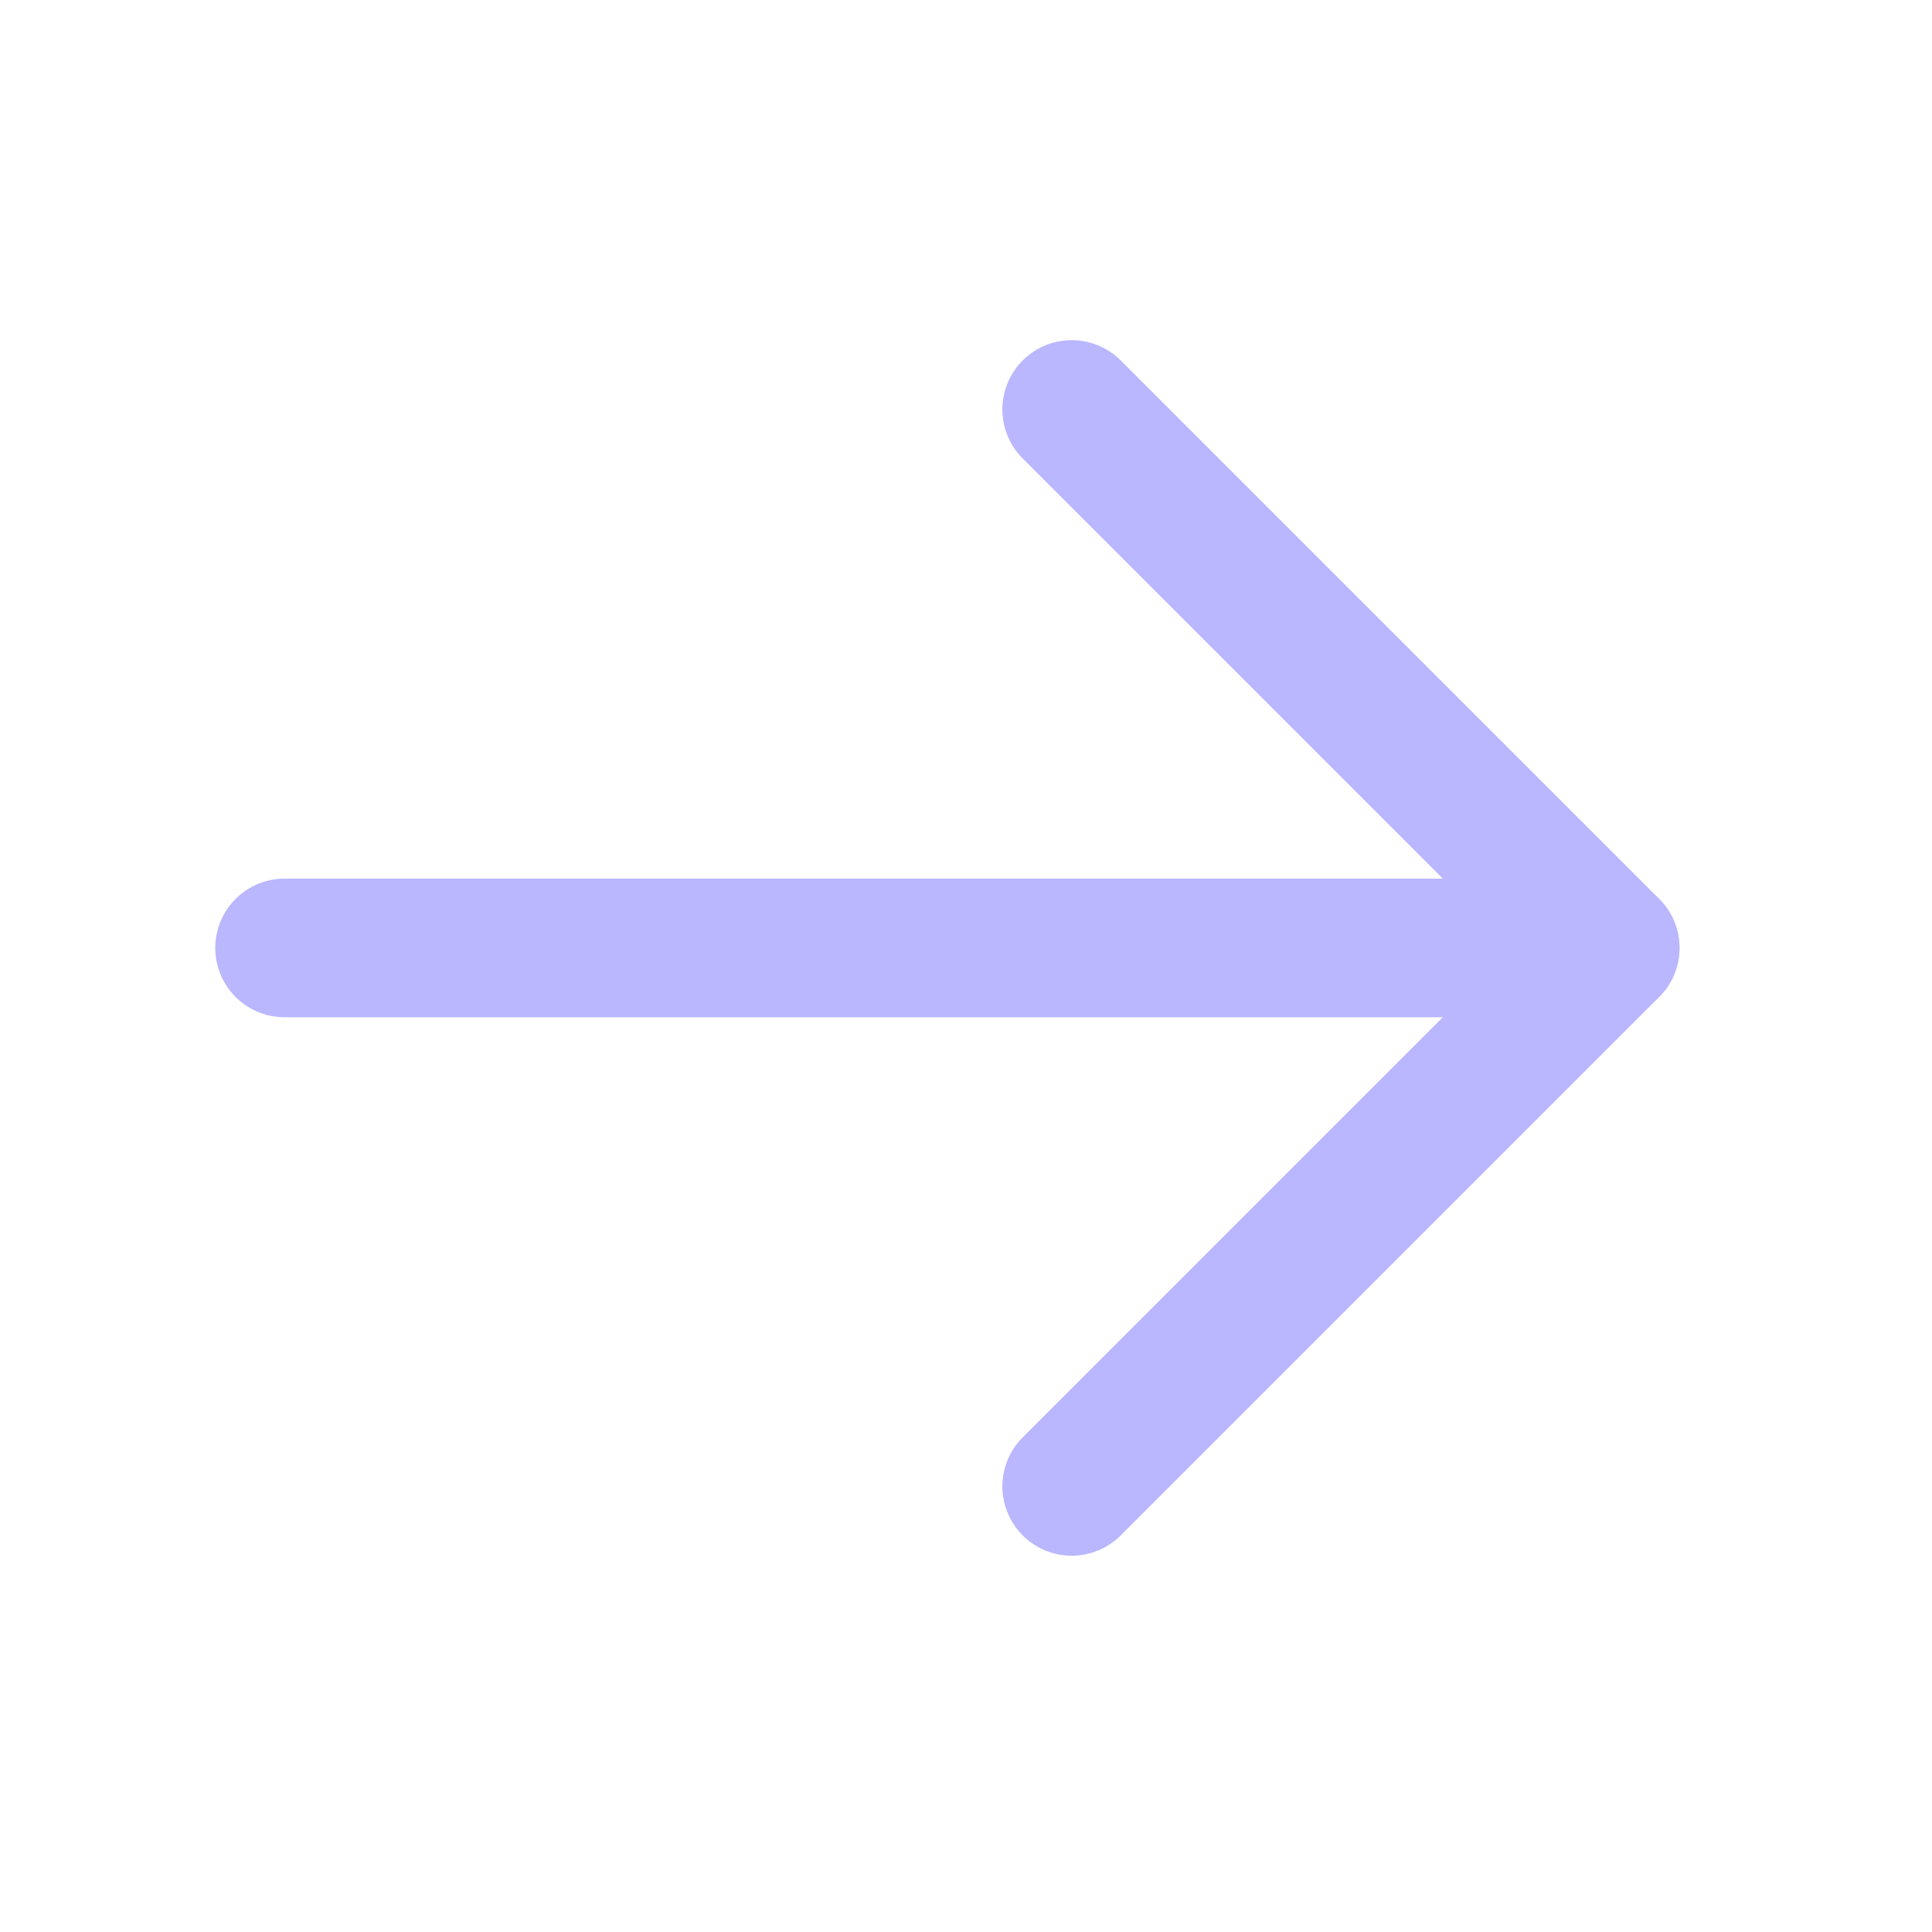 <svg width="17" height="17" viewBox="0 0 17 17" fill="none" xmlns="http://www.w3.org/2000/svg">
<g clip-path="url(#clip0_6569_75093)">
<path d="M2.504 8.341H14.168" stroke="#BAB7FF" stroke-width="1.22" stroke-linecap="round" stroke-linejoin="round"/>
<path d="M9.43 3.603L14.168 8.341L9.43 13.079" stroke="#BAB7FF" stroke-width="1.22" stroke-linecap="round" stroke-linejoin="round"/>
</g>
<defs>
<clipPath id="clip0_6569_75093">
<rect width="16.495" height="16.495" fill="white" transform="translate(0.094 0.093)"/>
</clipPath>
</defs>
</svg>
